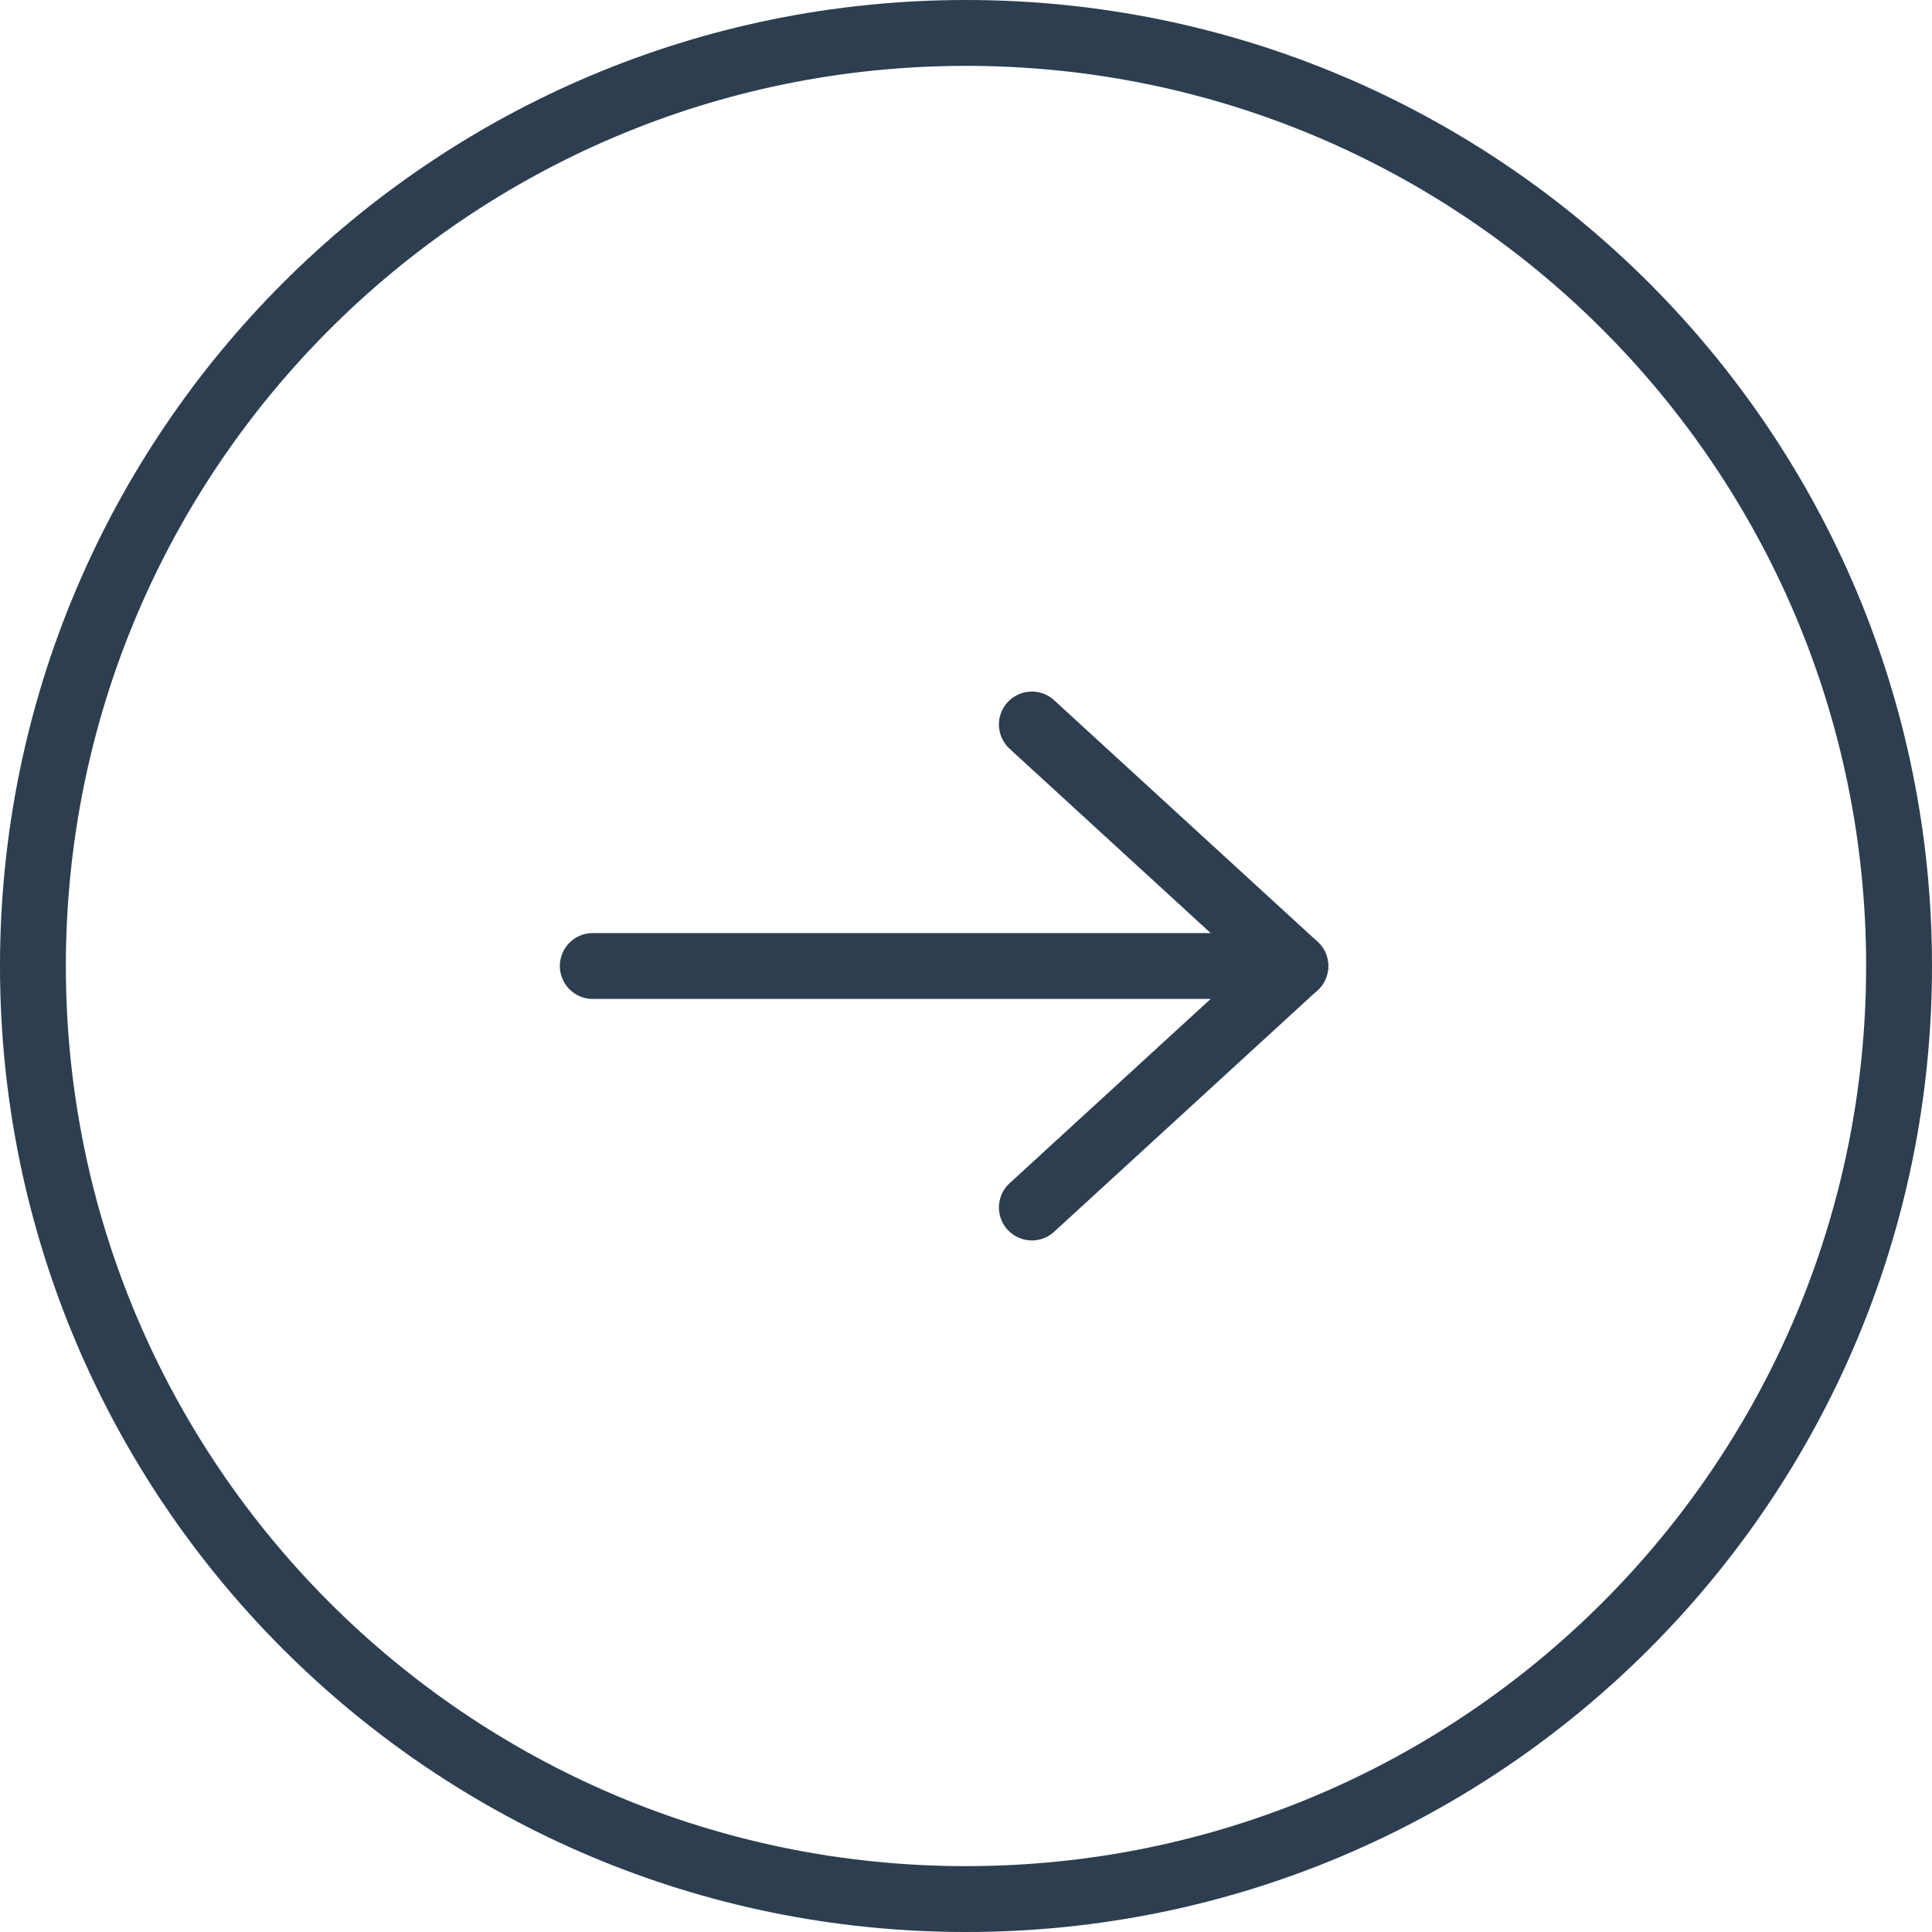 <svg width="44" height="44" viewBox="0 0 44 44" fill="none" xmlns="http://www.w3.org/2000/svg">
<path d="M22 0.75C33.736 0.75 43.25 10.264 43.25 22C43.25 33.736 33.736 43.25 22 43.25C10.264 43.25 0.75 33.736 0.75 22C0.75 10.264 10.264 0.75 22 0.75Z" stroke="#2C3E50" stroke-width="1.5"/>
<path d="M23.5 16.5L29.5 22L23.5 27.5" stroke="#2C3E50" stroke-width="1.5" stroke-linecap="round" stroke-linejoin="round"/>
<path d="M29.5 22L13.5 22" stroke="#2C3E50" stroke-width="1.5" stroke-linecap="round"/>
</svg>
